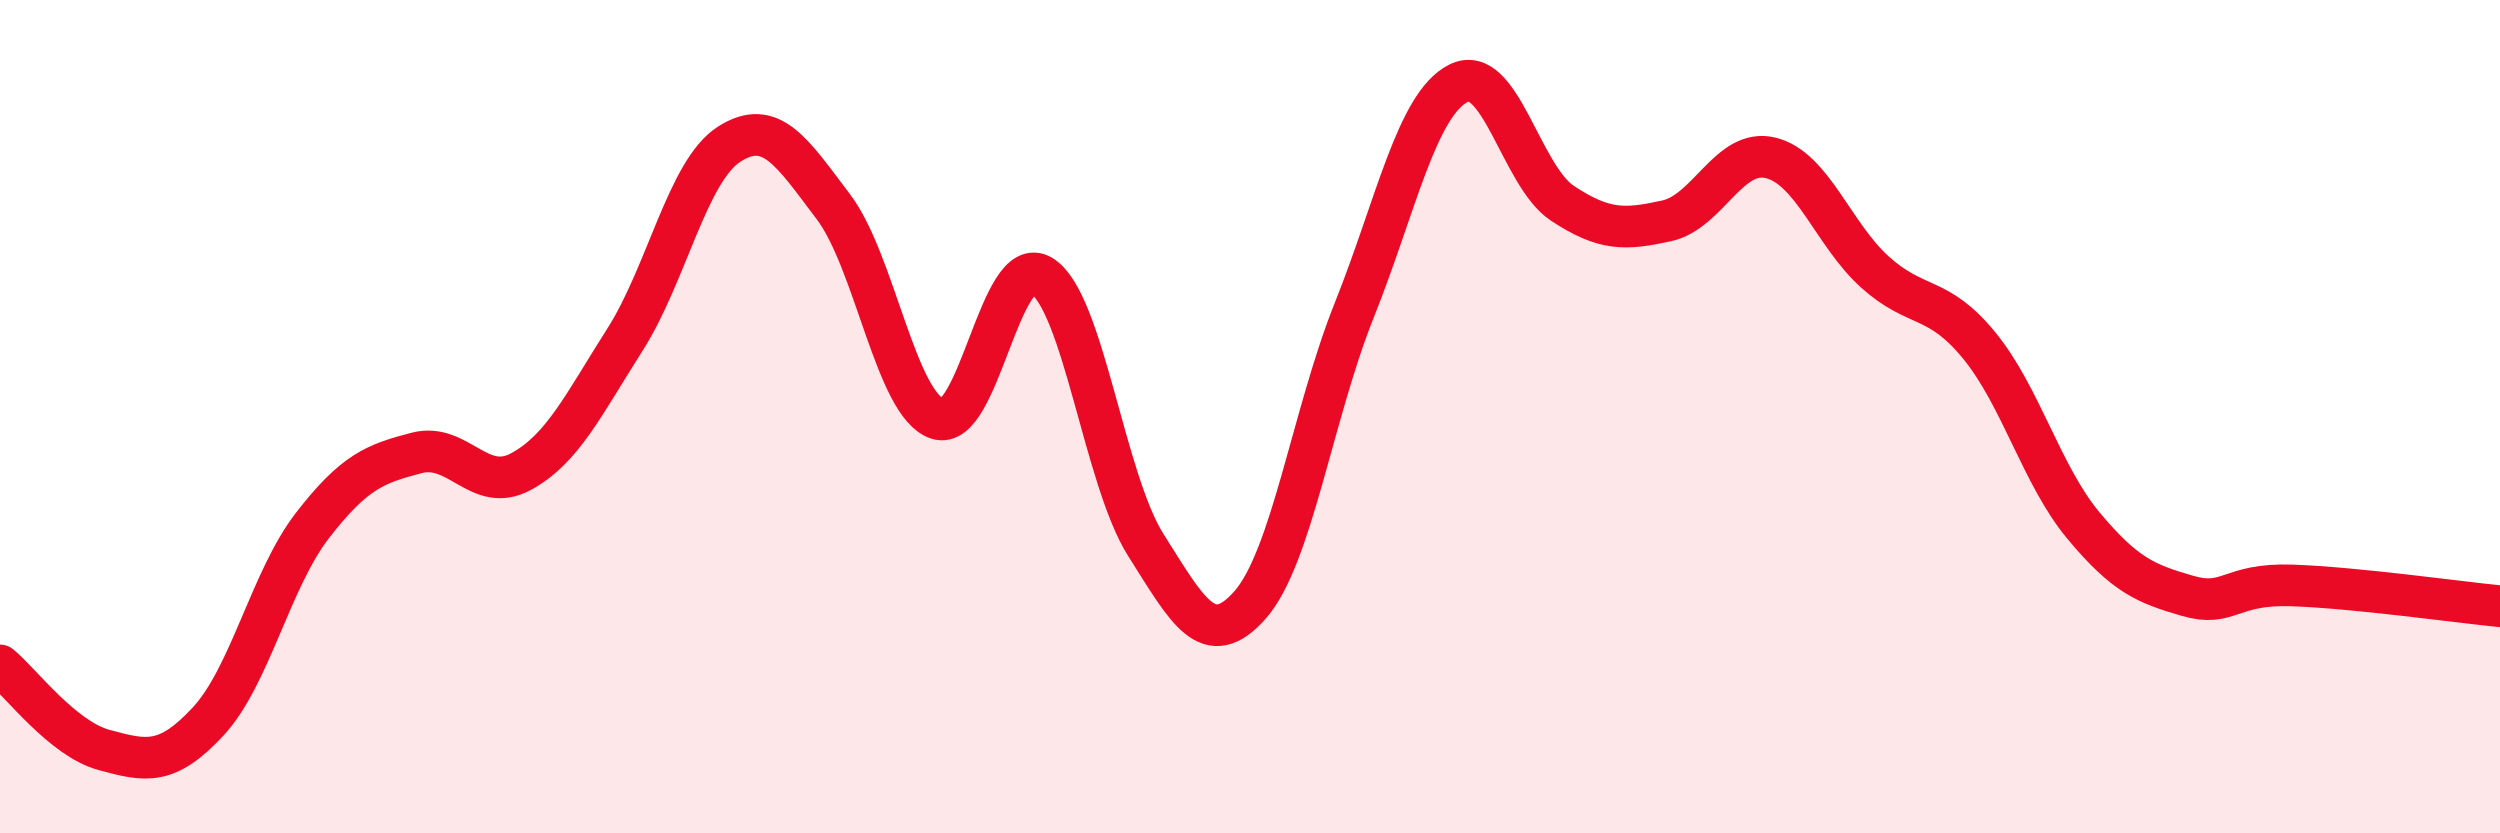 
    <svg width="60" height="20" viewBox="0 0 60 20" xmlns="http://www.w3.org/2000/svg">
      <path
        d="M 0,15.97 C 0.5,16.38 1.5,17.73 2.5,18 C 3.5,18.27 4,18.39 5,17.31 C 6,16.23 6.5,13.9 7.5,12.61 C 8.5,11.32 9,11.13 10,10.87 C 11,10.61 11.5,11.86 12.5,11.32 C 13.5,10.78 14,9.72 15,8.15 C 16,6.58 16.5,4.1 17.5,3.46 C 18.5,2.82 19,3.64 20,4.96 C 21,6.28 21.5,9.72 22.5,10.05 C 23.5,10.38 24,6.01 25,6.62 C 26,7.23 26.5,11.5 27.5,13.08 C 28.5,14.66 29,15.65 30,14.52 C 31,13.39 31.5,9.95 32.5,7.45 C 33.5,4.95 34,2.51 35,2 C 36,1.49 36.5,4.22 37.5,4.88 C 38.5,5.54 39,5.52 40,5.3 C 41,5.08 41.5,3.54 42.5,3.79 C 43.5,4.04 44,5.63 45,6.53 C 46,7.43 46.5,7.07 47.5,8.29 C 48.5,9.51 49,11.41 50,12.61 C 51,13.81 51.5,14.01 52.5,14.3 C 53.5,14.59 53.5,14 55,14.05 C 56.5,14.1 59,14.45 60,14.55L60 20L0 20Z"
        fill="#EB0A25"
        opacity="0.1"
        stroke-linecap="round"
        stroke-linejoin="round"
      />
      <path
        d="M 0,15.97 C 0.5,16.38 1.5,17.73 2.5,18 C 3.5,18.27 4,18.39 5,17.31 C 6,16.23 6.5,13.9 7.5,12.61 C 8.5,11.32 9,11.13 10,10.87 C 11,10.61 11.5,11.86 12.5,11.32 C 13.5,10.78 14,9.72 15,8.15 C 16,6.58 16.5,4.1 17.5,3.46 C 18.5,2.82 19,3.64 20,4.96 C 21,6.28 21.5,9.72 22.5,10.05 C 23.5,10.38 24,6.01 25,6.62 C 26,7.23 26.5,11.5 27.5,13.08 C 28.5,14.66 29,15.65 30,14.52 C 31,13.39 31.5,9.95 32.5,7.45 C 33.5,4.95 34,2.51 35,2 C 36,1.49 36.5,4.22 37.5,4.88 C 38.5,5.54 39,5.52 40,5.3 C 41,5.08 41.5,3.54 42.5,3.79 C 43.5,4.04 44,5.63 45,6.53 C 46,7.43 46.5,7.07 47.5,8.29 C 48.5,9.51 49,11.41 50,12.61 C 51,13.81 51.5,14.01 52.5,14.3 C 53.5,14.59 53.5,14 55,14.05 C 56.5,14.1 59,14.45 60,14.55"
        stroke="#EB0A25"
        stroke-width="1"
        fill="none"
        stroke-linecap="round"
        stroke-linejoin="round"
      />
    </svg>
  
